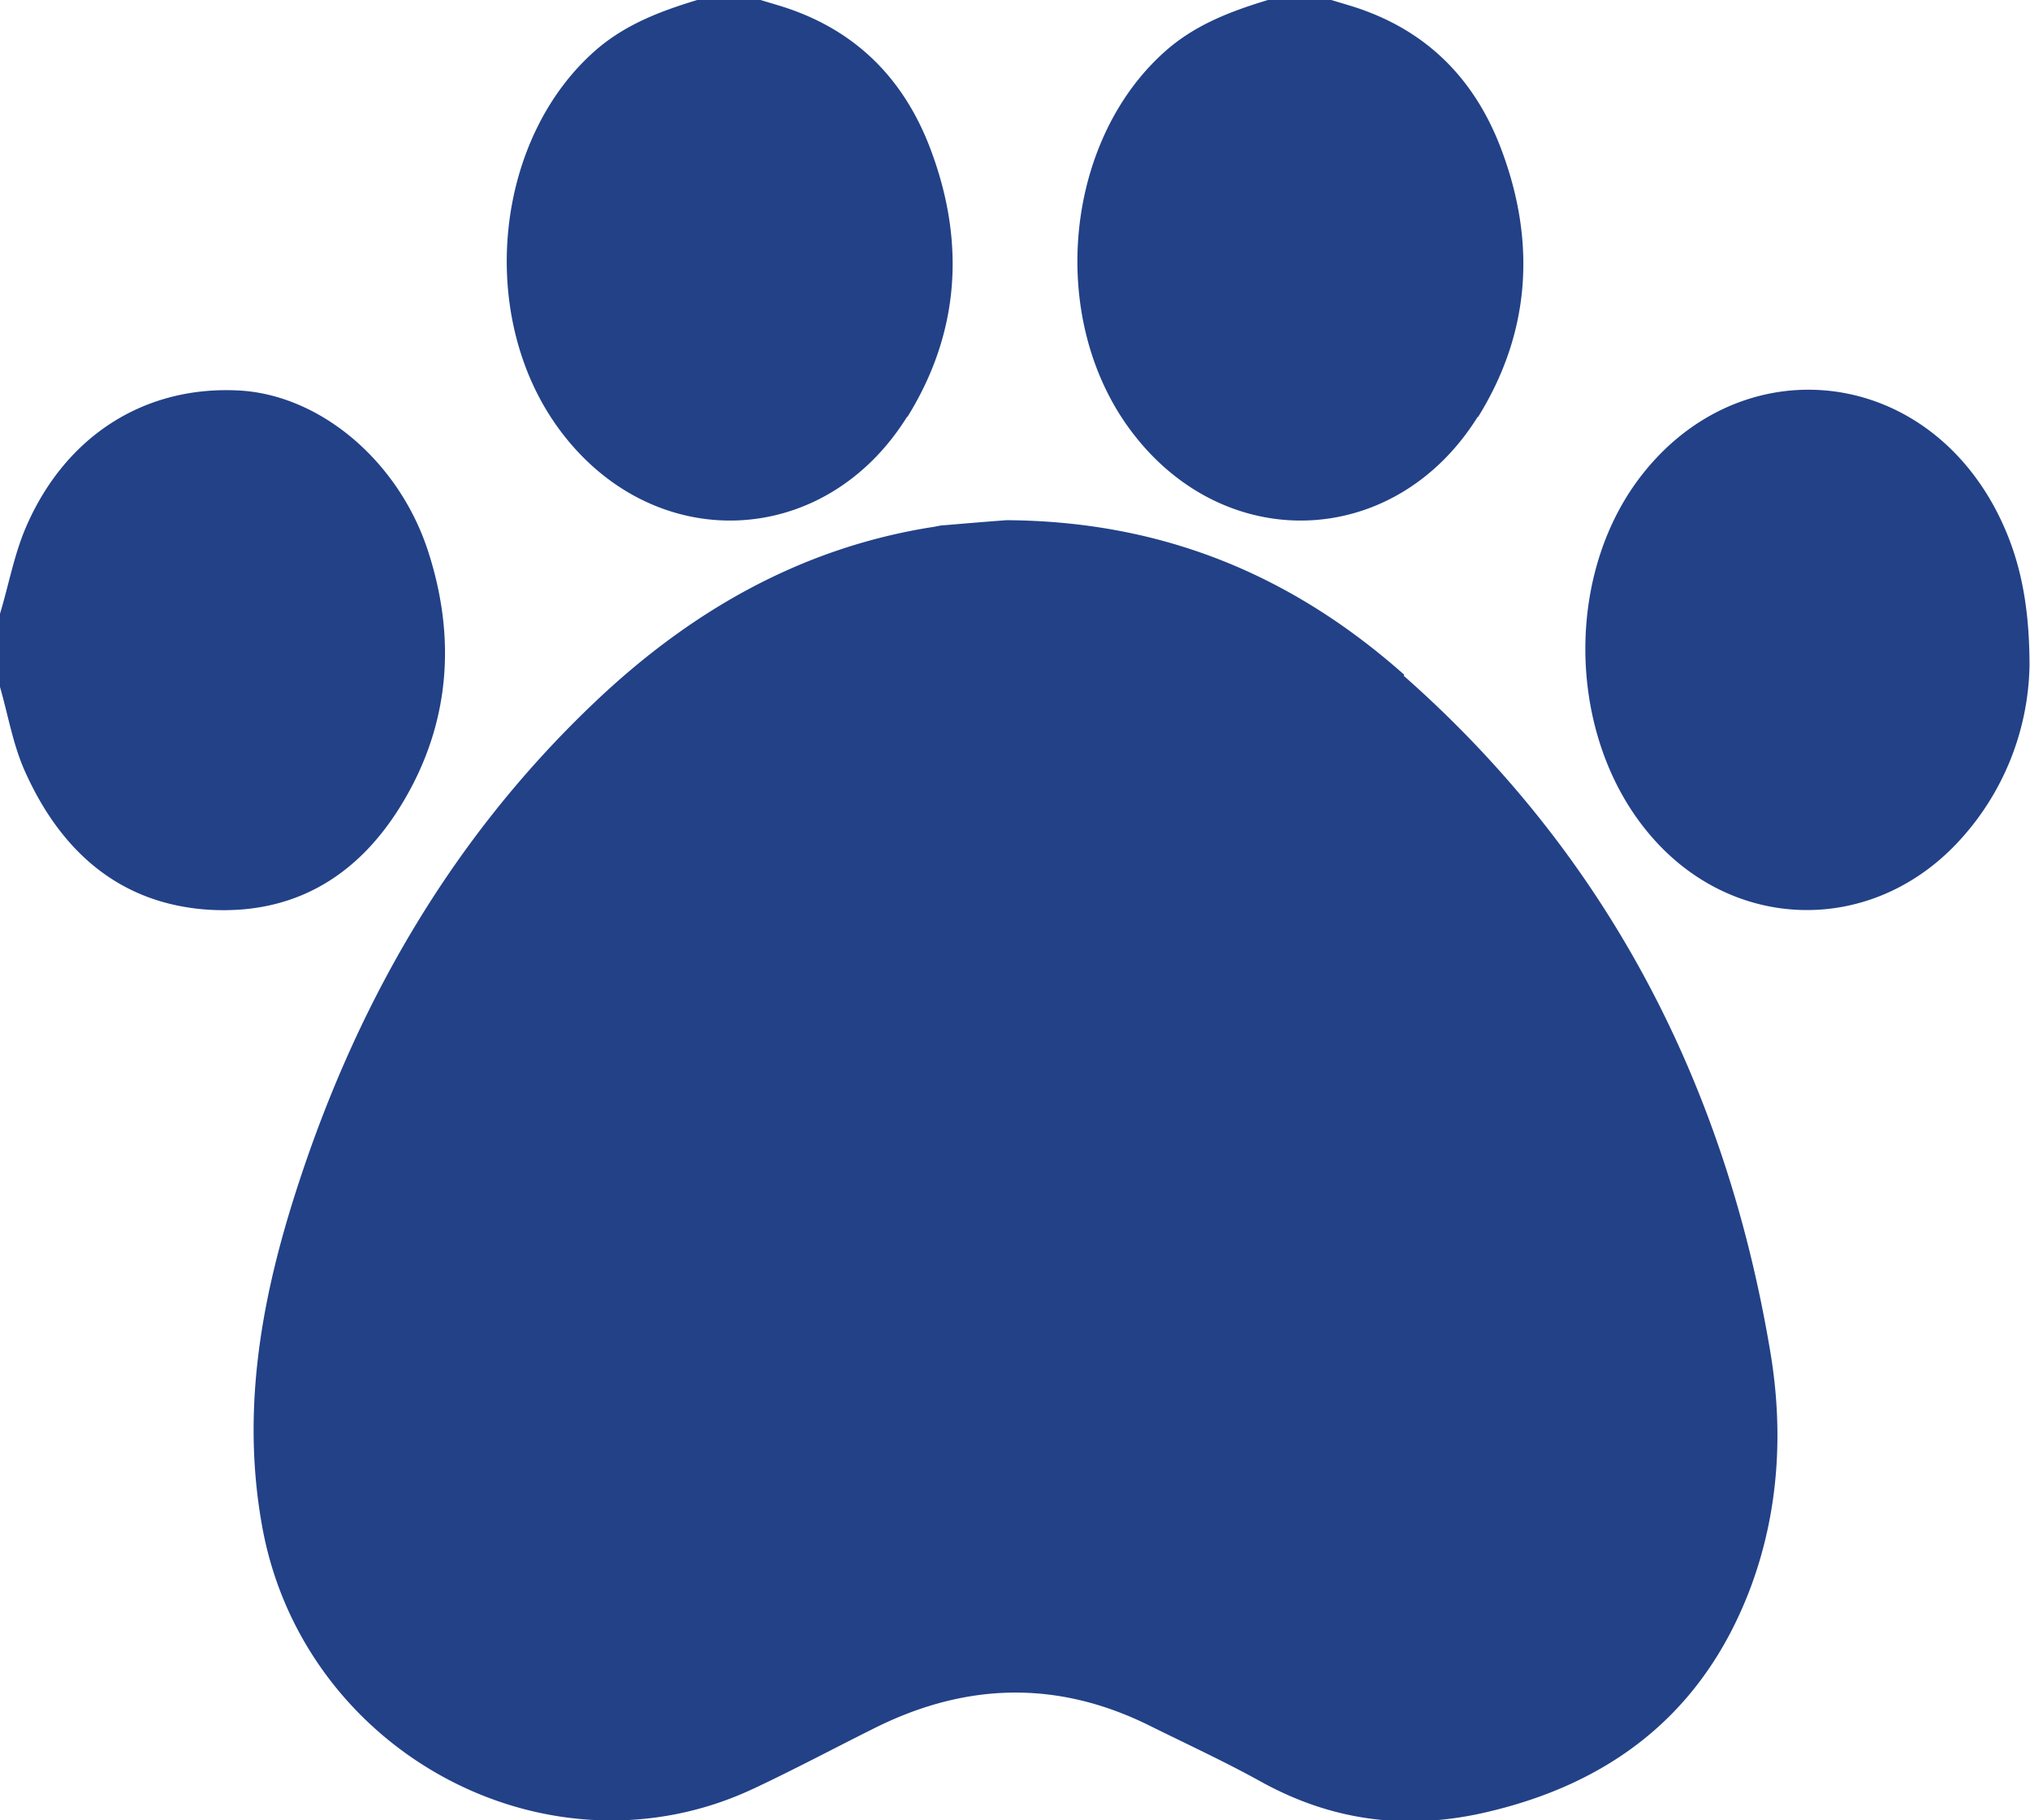 <svg width="29" height="26" fill="none" xmlns="http://www.w3.org/2000/svg">
  <g clip-path="url(#a)" fill="#224187">
    <path d="M12.963 5.955c.744-1.198.829-2.483.34-3.798-.354-.959-.992-1.649-1.955-2.004-.156-.059-.319-.102-.482-.153H9.96c-.503.153-.991.334-1.41.683-1.494 1.263-1.756 3.842-.552 5.461 1.332 1.794 3.776 1.707 4.959-.189h.007ZM21.116 5.955c.744-1.198.829-2.483.34-3.798-.354-.959-.992-1.649-1.955-2.004-.156-.059-.319-.102-.482-.153h-.906c-.503.153-.992.334-1.41.683-1.495 1.263-1.757 3.842-.553 5.461 1.332 1.794 3.776 1.707 4.959-.189h.007ZM5.908 11.184c.545-1.074.573-2.207.198-3.34-.425-1.271-1.537-2.201-2.685-2.266C2.09 5.505.956 6.202.383 7.502c-.178.4-.255.843-.383 1.264v1.046c.113.392.184.813.347 1.184.51 1.154 1.353 1.91 2.621 1.997 1.36.087 2.323-.603 2.94-1.809ZM20.06 9.637c-1.58-1.401-3.42-2.193-5.68-2.207a74.63 74.63 0 0 0-.886.072c-.064 0-.127.022-.198.03-1.891.304-3.478 1.227-4.852 2.548-2.04 1.954-3.4 4.343-4.25 7.045-.475 1.51-.737 3.05-.454 4.648.567 3.254 4.087 5.15 7.02 3.777.574-.269 1.133-.567 1.7-.85 1.317-.668 2.635-.712 3.967-.05.524.26 1.062.508 1.572.79 1.006.56 2.055.705 3.174.458 1.82-.406 3.159-1.416 3.839-3.232.404-1.089.468-2.236.276-3.37-.644-3.834-2.344-7.095-5.235-9.644l.008-.015ZM28.49 7.24c-1.126-2.07-3.719-2.25-5.1-.37-1.049 1.431-.978 3.675.163 5.033 1.169 1.402 3.145 1.467 4.399.146a3.793 3.793 0 0 0 1.041-2.542c0-.952-.163-1.642-.51-2.28l.007.014Z"/>
  </g>
  <defs>
    <clipPath id="a">
      <path fill="#fff" d="M0 0h29v26H0z"/>
    </clipPath>
  </defs>
</svg>
